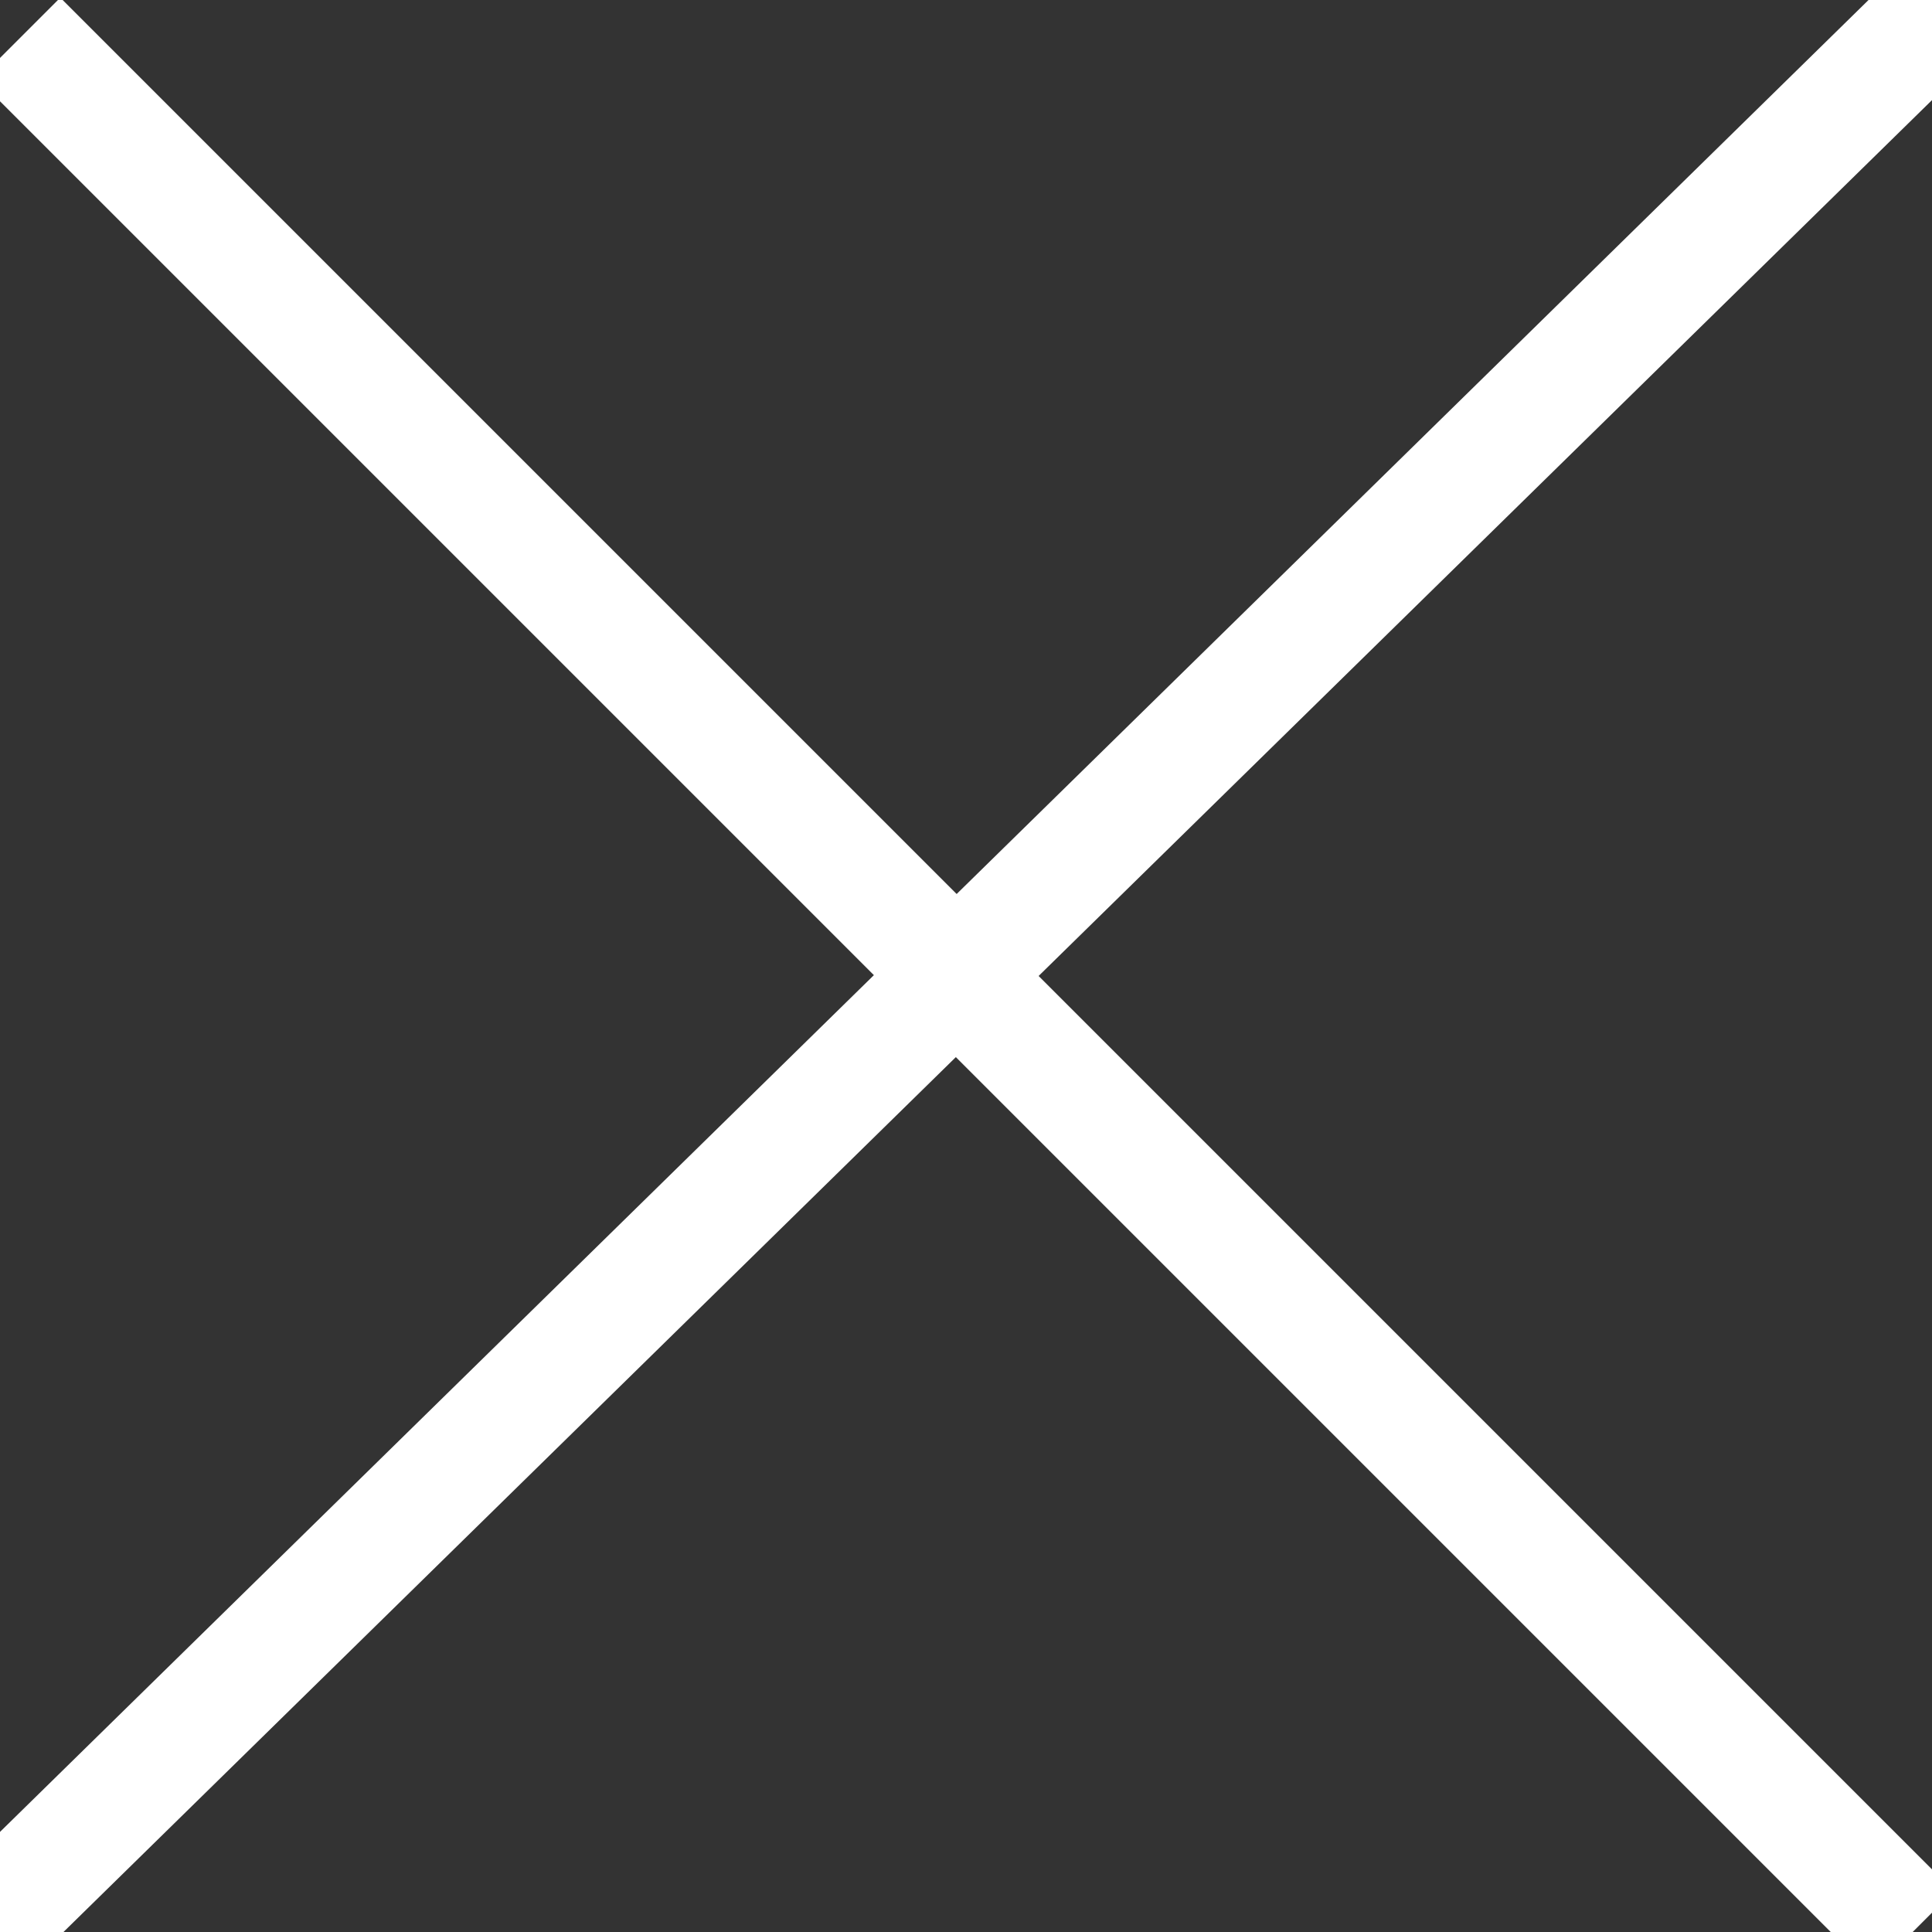 <svg viewBox="0 0 50 50" xmlns="http://www.w3.org/2000/svg">
 <rect x="0" y="0" width="50" height="50" fill="#333333" stroke="none"/>
 <g>
  <title>background</title>
  <rect fill="none" id="canvas_background" height="52" width="52" y="-1" x="-1"/>
 </g>
 <g>
  <line stroke-linecap="null" stroke-linejoin="null" id="svg_2" y2="50" x2="49.5" y1="1" x1="0.5" stroke-width="3" stroke="#ffffff" fill="none"/>
  <line stroke-linecap="null" stroke-linejoin="null" id="svg_3" y2="-50" x2="-161.5" y1="-50" x1="-159.5" stroke-width="3" stroke="#ffffff" fill="none"/>
  <line stroke-linecap="null" stroke-linejoin="null" id="svg_5" y2="50" x2="-0.5" y1="0" x1="50.5" stroke-width="3" stroke="#ffffff" fill="none"/>
 </g>
</svg>